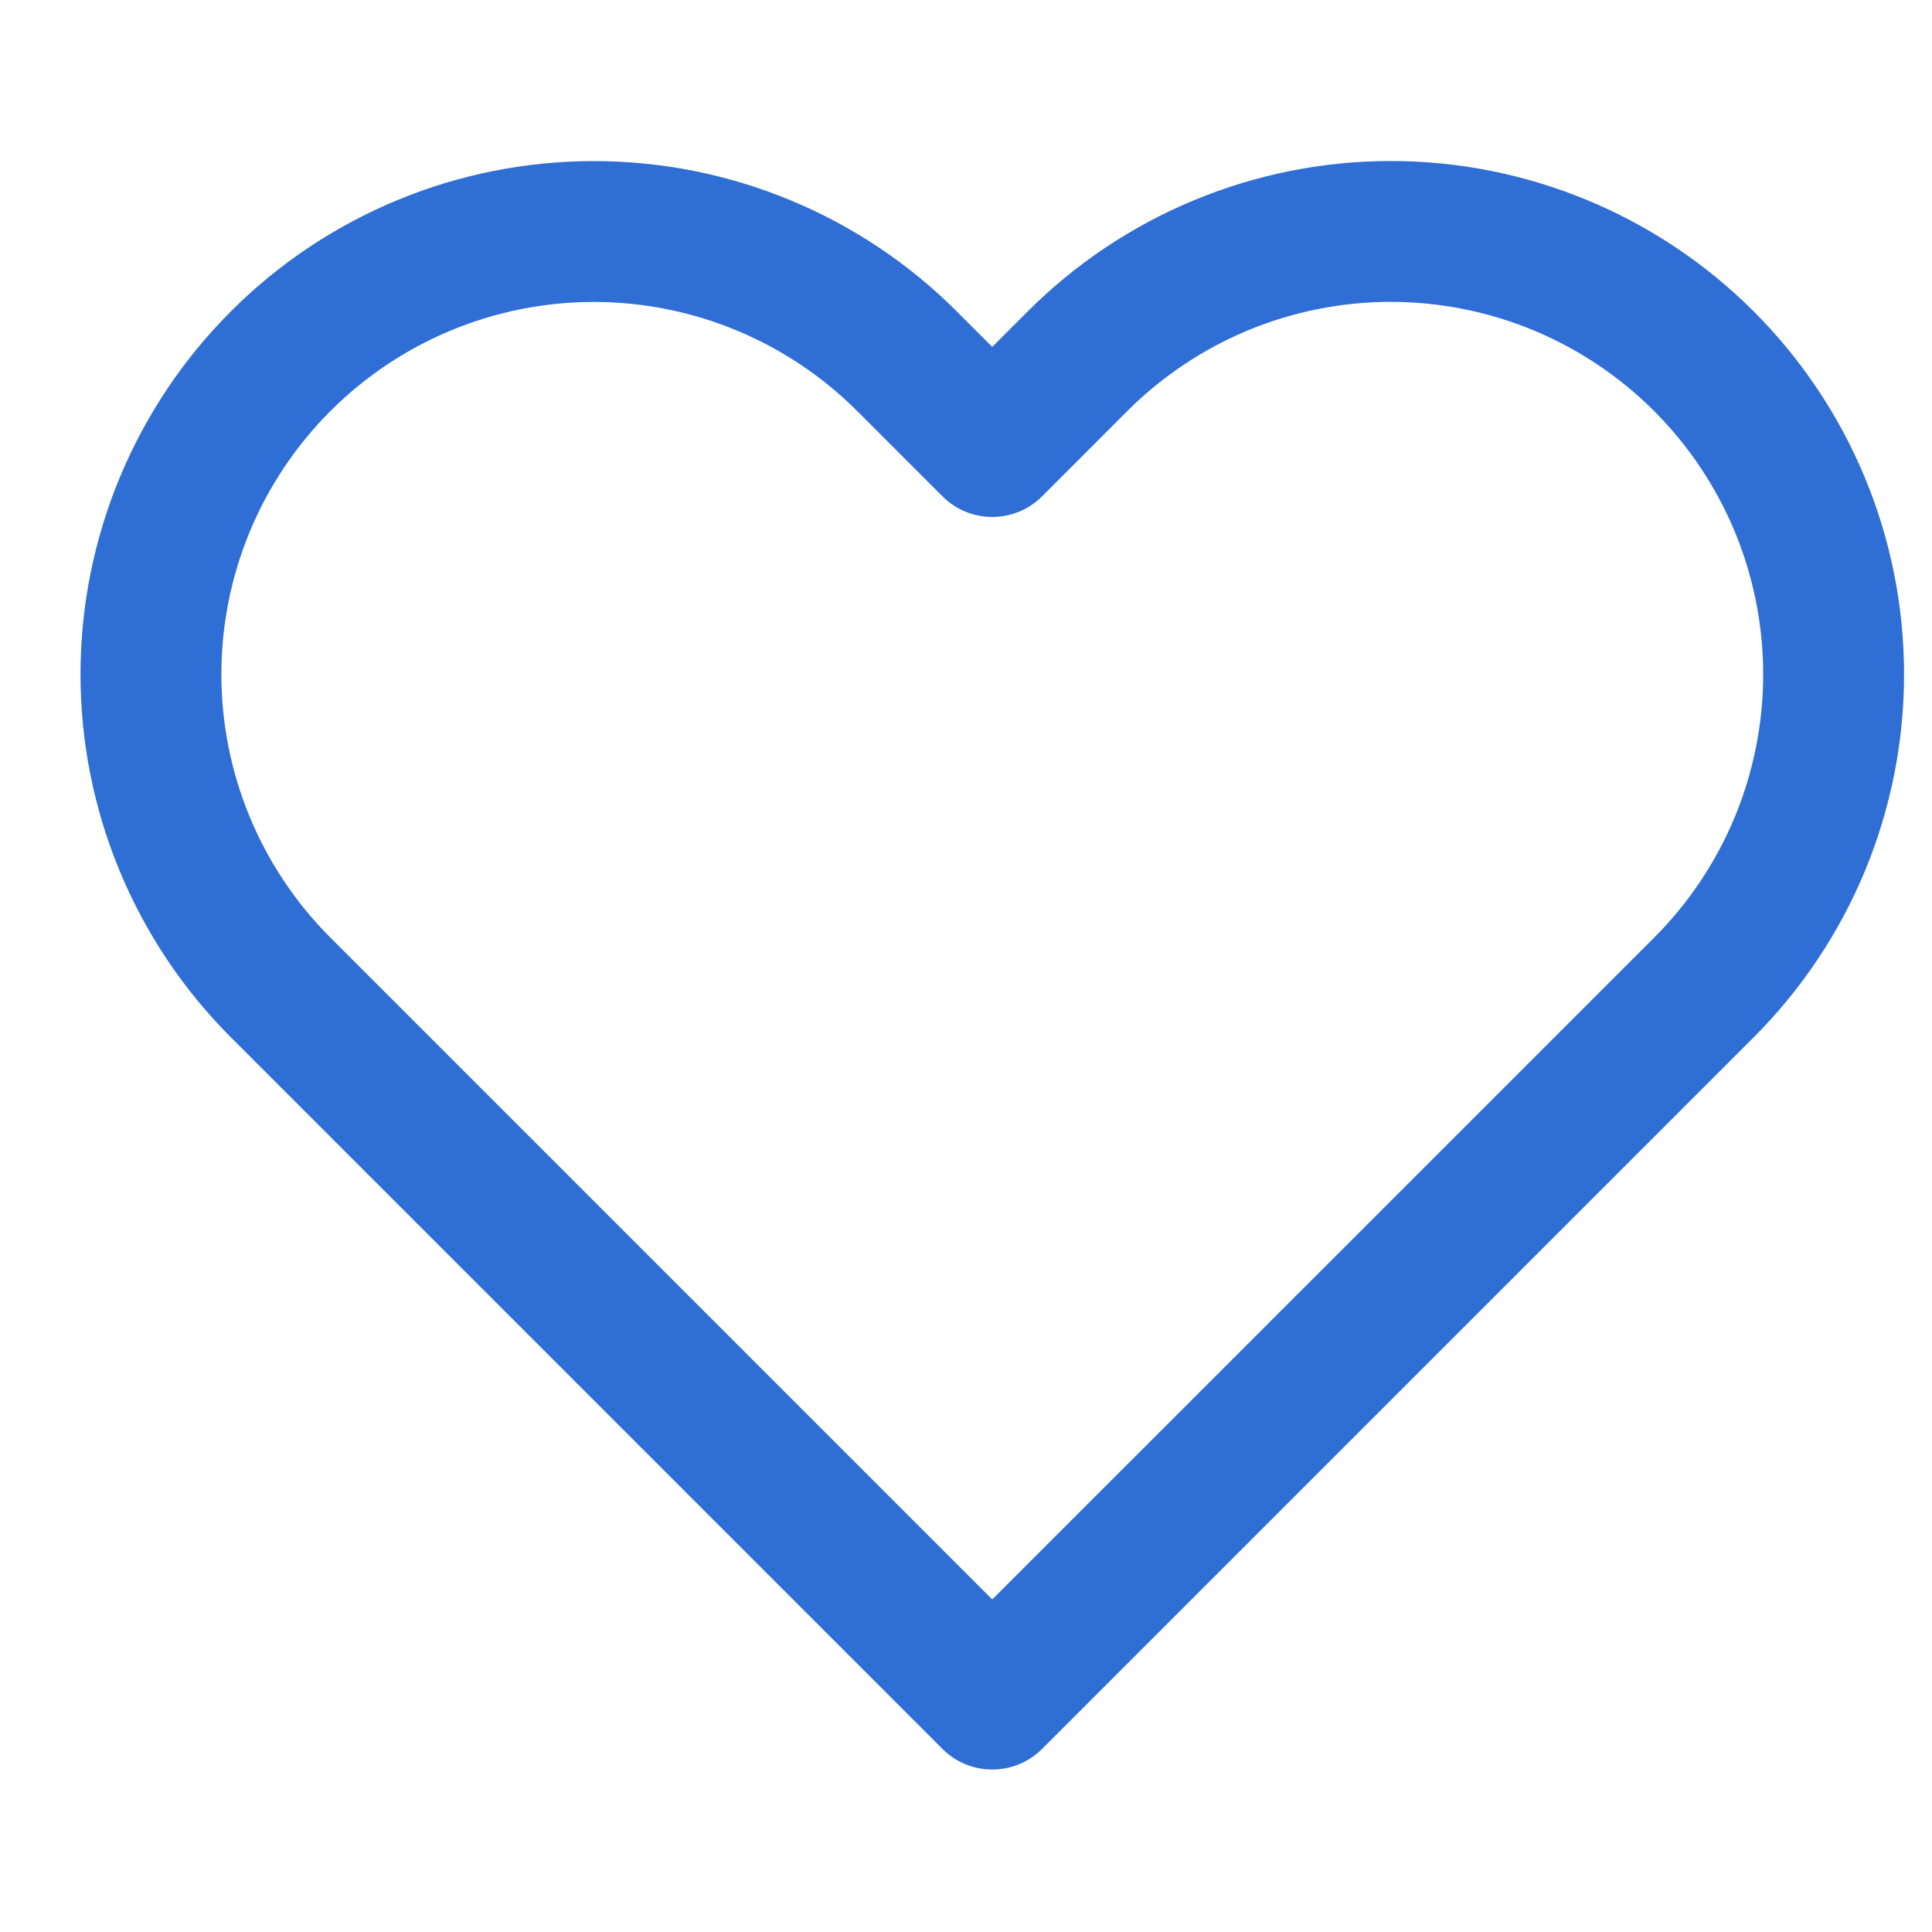 <svg width="24" height="24" viewBox="0 0 24 24" fill="none" xmlns="http://www.w3.org/2000/svg">
<path fill-rule="evenodd" clip-rule="evenodd" d="M14.836 2.486C15.61 2.165 16.439 2 17.276 2C18.114 2 18.943 2.165 19.717 2.486C20.49 2.806 21.193 3.276 21.785 3.868C22.377 4.46 22.847 5.163 23.168 5.937C23.488 6.71 23.653 7.539 23.653 8.377C23.653 9.214 23.488 10.043 23.168 10.817C22.847 11.591 22.377 12.294 21.785 12.886C21.785 12.886 21.785 12.886 21.785 12.886L12.945 21.726C12.603 22.067 12.049 22.067 11.708 21.726L2.868 12.886C1.672 11.69 1 10.068 1 8.377C1 6.686 1.672 5.064 2.868 3.868C4.063 2.672 5.685 2.001 7.376 2.001C9.067 2.001 10.689 2.672 11.885 3.868L12.326 4.309L12.767 3.868C13.359 3.276 14.062 2.806 14.836 2.486ZM20.547 5.105C20.118 4.676 19.608 4.335 19.047 4.102C18.485 3.87 17.884 3.75 17.276 3.75C16.669 3.75 16.067 3.87 15.506 4.102C14.945 4.335 14.435 4.676 14.005 5.105L12.945 6.166C12.603 6.507 12.049 6.507 11.708 6.166L10.648 5.106C9.78 4.238 8.603 3.751 7.376 3.751C6.149 3.751 4.973 4.238 4.105 5.106C3.237 5.973 2.75 7.15 2.75 8.377C2.75 9.604 3.237 10.78 4.105 11.648L12.326 19.869L20.548 11.648C20.977 11.219 21.318 10.709 21.551 10.147C21.783 9.586 21.903 8.984 21.903 8.377C21.903 7.769 21.783 7.168 21.551 6.606C21.318 6.045 20.977 5.535 20.547 5.105Z" fill="#2F6ED5"/>
</svg>
